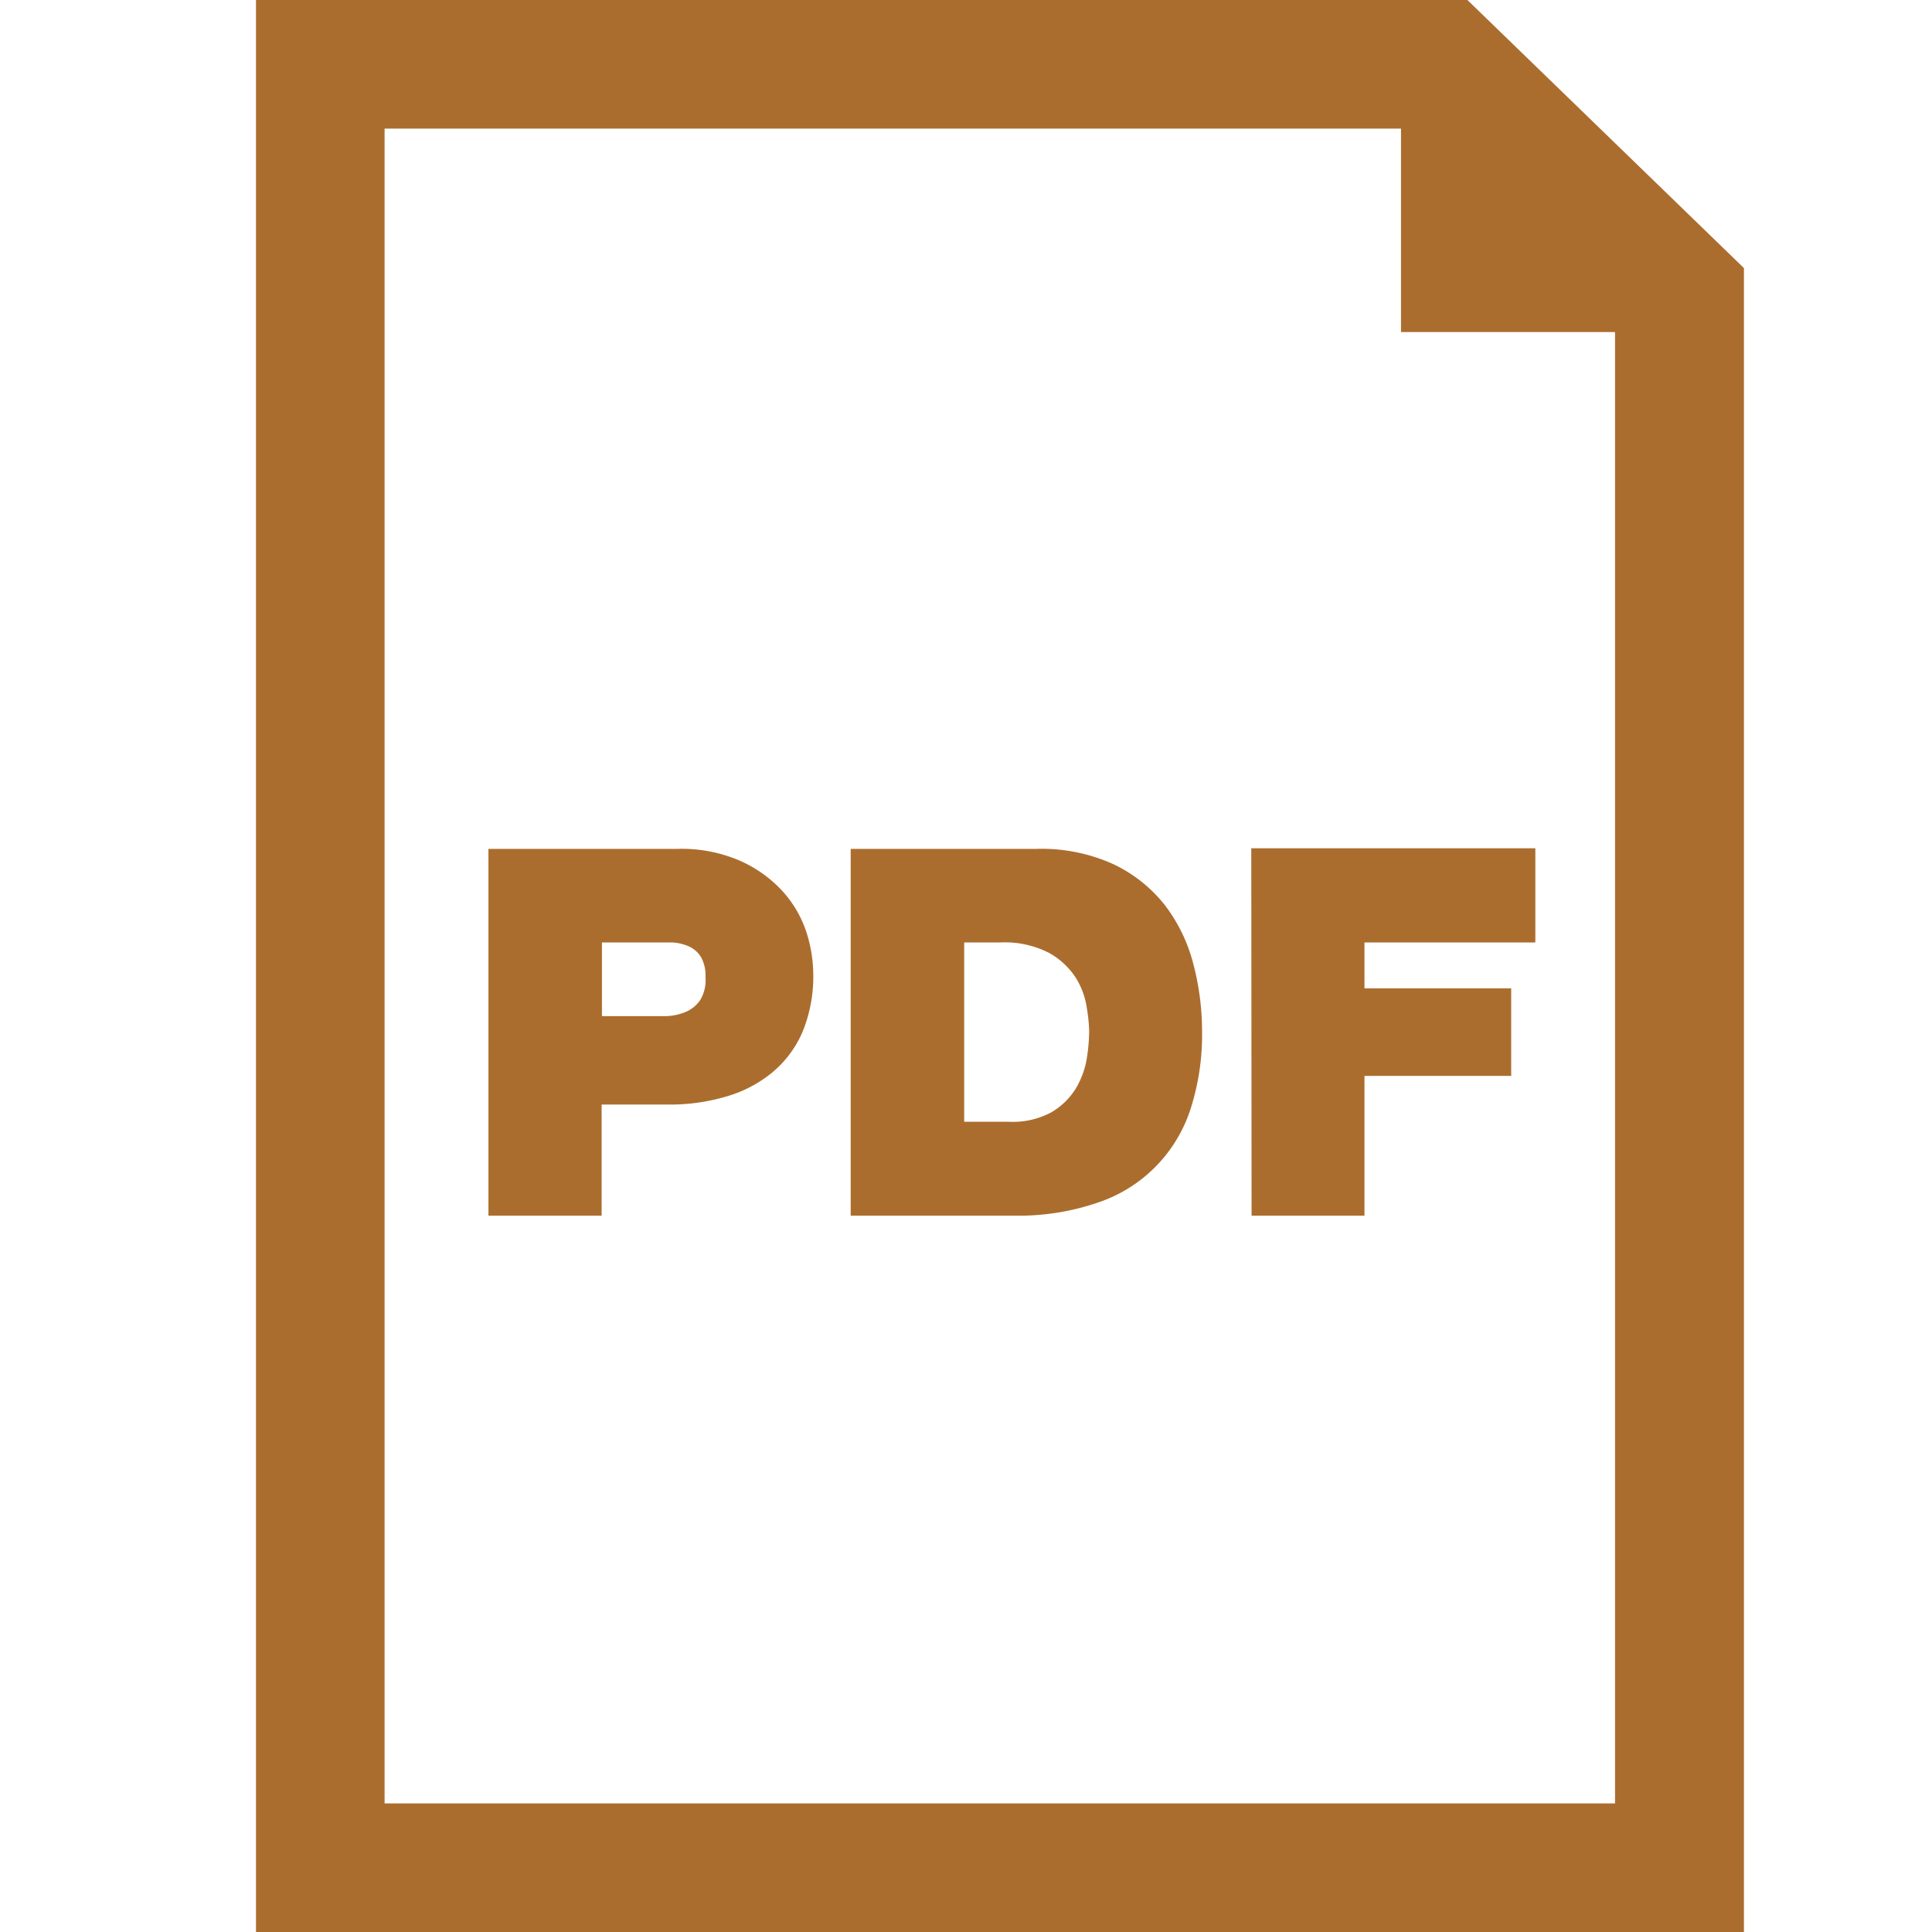 <svg xmlns="http://www.w3.org/2000/svg" viewBox="0 0 64 64"><title>sm_icon</title><path d="M25.93,29.53a4.23,4.23,0,0,0-1.38-1,4.85,4.85,0,0,0-2.1-.41H16.18V40.27h3.75V36.59h2.22a6.55,6.55,0,0,0,1.92-.27,4.21,4.21,0,0,0,1.52-.8,3.58,3.58,0,0,0,1-1.35,4.82,4.82,0,0,0,.35-1.92,4.63,4.63,0,0,0-.23-1.38A3.76,3.76,0,0,0,25.93,29.53ZM23.2,33.12a1.09,1.09,0,0,1-.46.39,1.85,1.85,0,0,1-.64.15l-.72,0H19.94V31.22h1.67c.23,0,.45,0,.66,0a1.56,1.56,0,0,1,.57.14.9.9,0,0,1,.39.36,1.25,1.25,0,0,1,.14.65A1.27,1.27,0,0,1,23.2,33.12ZM38.6,30a4.77,4.77,0,0,0-1.69-1.36,5.75,5.75,0,0,0-2.57-.52H28.18V40.27H33.6a8.08,8.08,0,0,0,2.76-.43,4.83,4.83,0,0,0,3.09-3.14,8,8,0,0,0,.37-2.53,8.77,8.77,0,0,0-.29-2.24A5.44,5.44,0,0,0,38.6,30ZM36,35.07a2.84,2.84,0,0,1-.37,1,2.33,2.33,0,0,1-.81.78,2.69,2.69,0,0,1-1.4.31H31.94V31.22h1.19a3.22,3.22,0,0,1,1.61.34,2.5,2.5,0,0,1,.89.82,2.55,2.55,0,0,1,.37,1,5.33,5.33,0,0,1,.08.78A6,6,0,0,1,36,35.07Zm5.46,5.2H45.2V35.64h4.86v-2.9H45.2V31.22h5.66V28.1H41.45ZM48.61,0H8.48V64H57.77V8.88ZM12.74,59.74V4.26H46.41V11H53.5V59.74Z" fill="#ab6d2e"/></svg>

